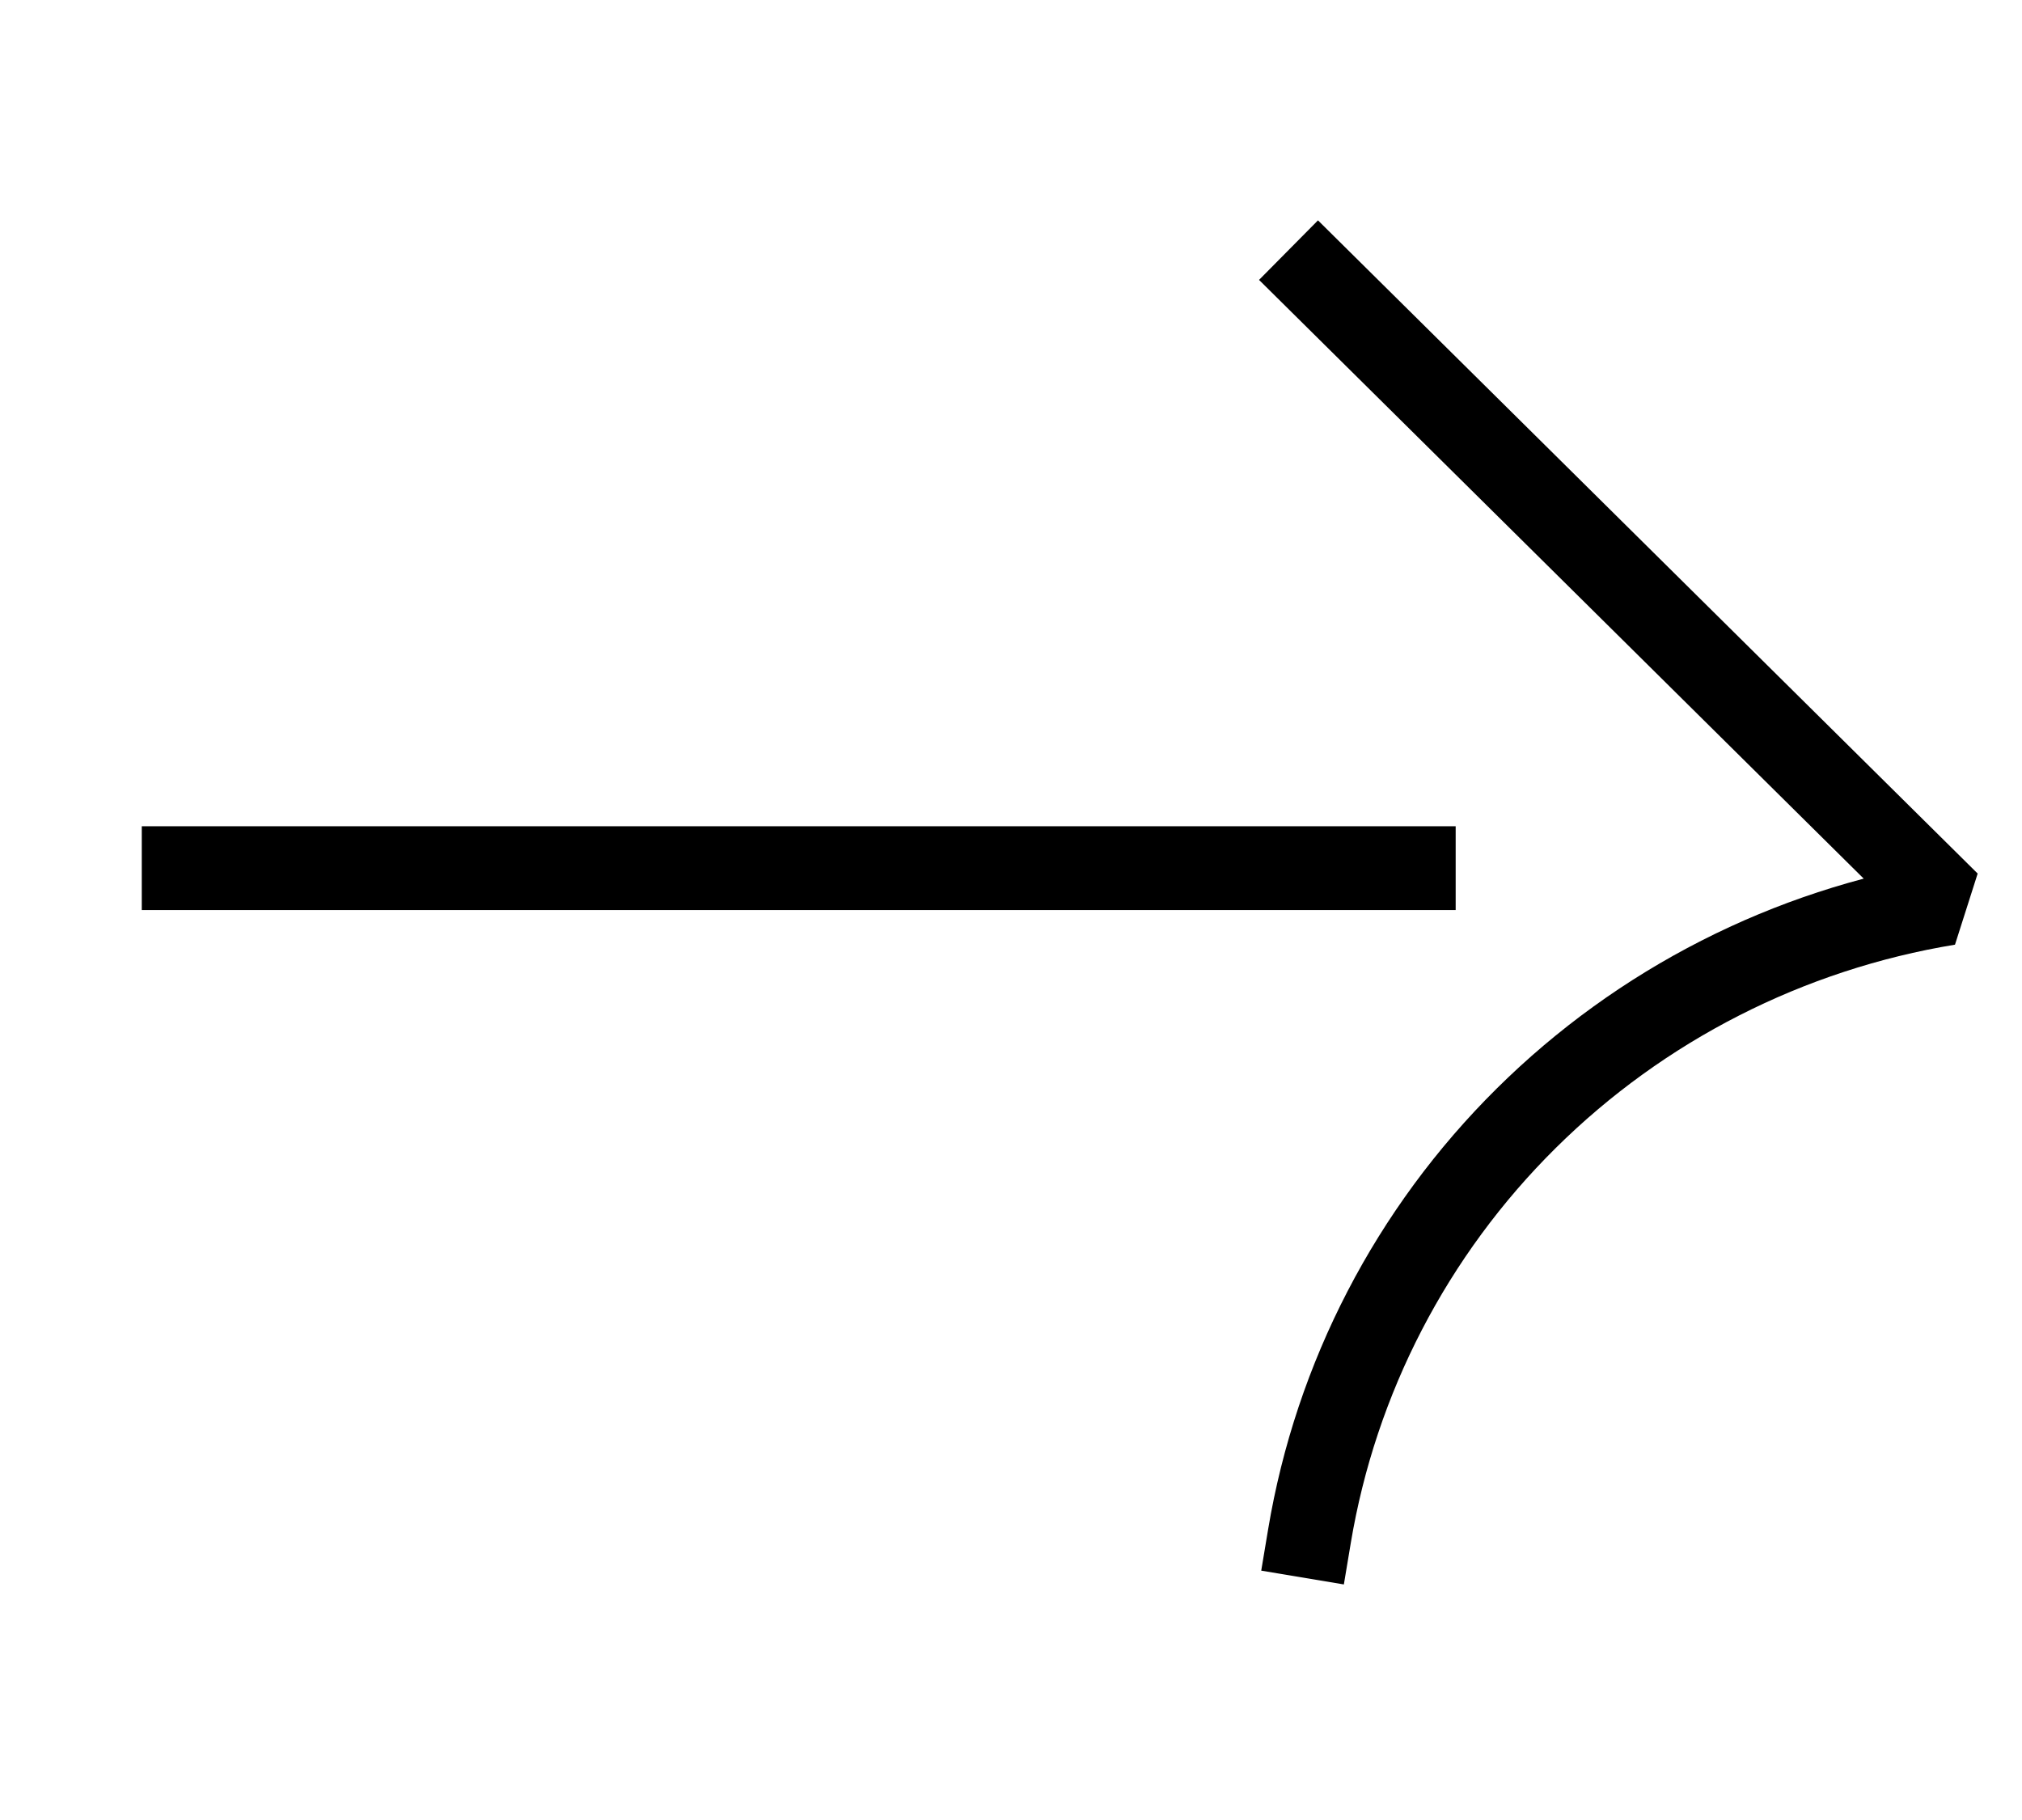 <?xml version="1.0" encoding="UTF-8"?> <svg xmlns="http://www.w3.org/2000/svg" width="30" height="27" viewBox="0 0 30 27" fill="none"><path d="M19.559 4.148L28.905 13.401C26.533 13.791 24.344 14.906 22.644 16.59C20.945 18.273 19.82 20.441 19.428 22.79" stroke="black" stroke-width="1.243" stroke-linecap="square" stroke-linejoin="bevel"></path><path d="M20.976 12.879L8.259 12.879L2.725 12.879" stroke="black" stroke-width="1.243" stroke-linecap="square" stroke-linejoin="bevel"></path></svg> 